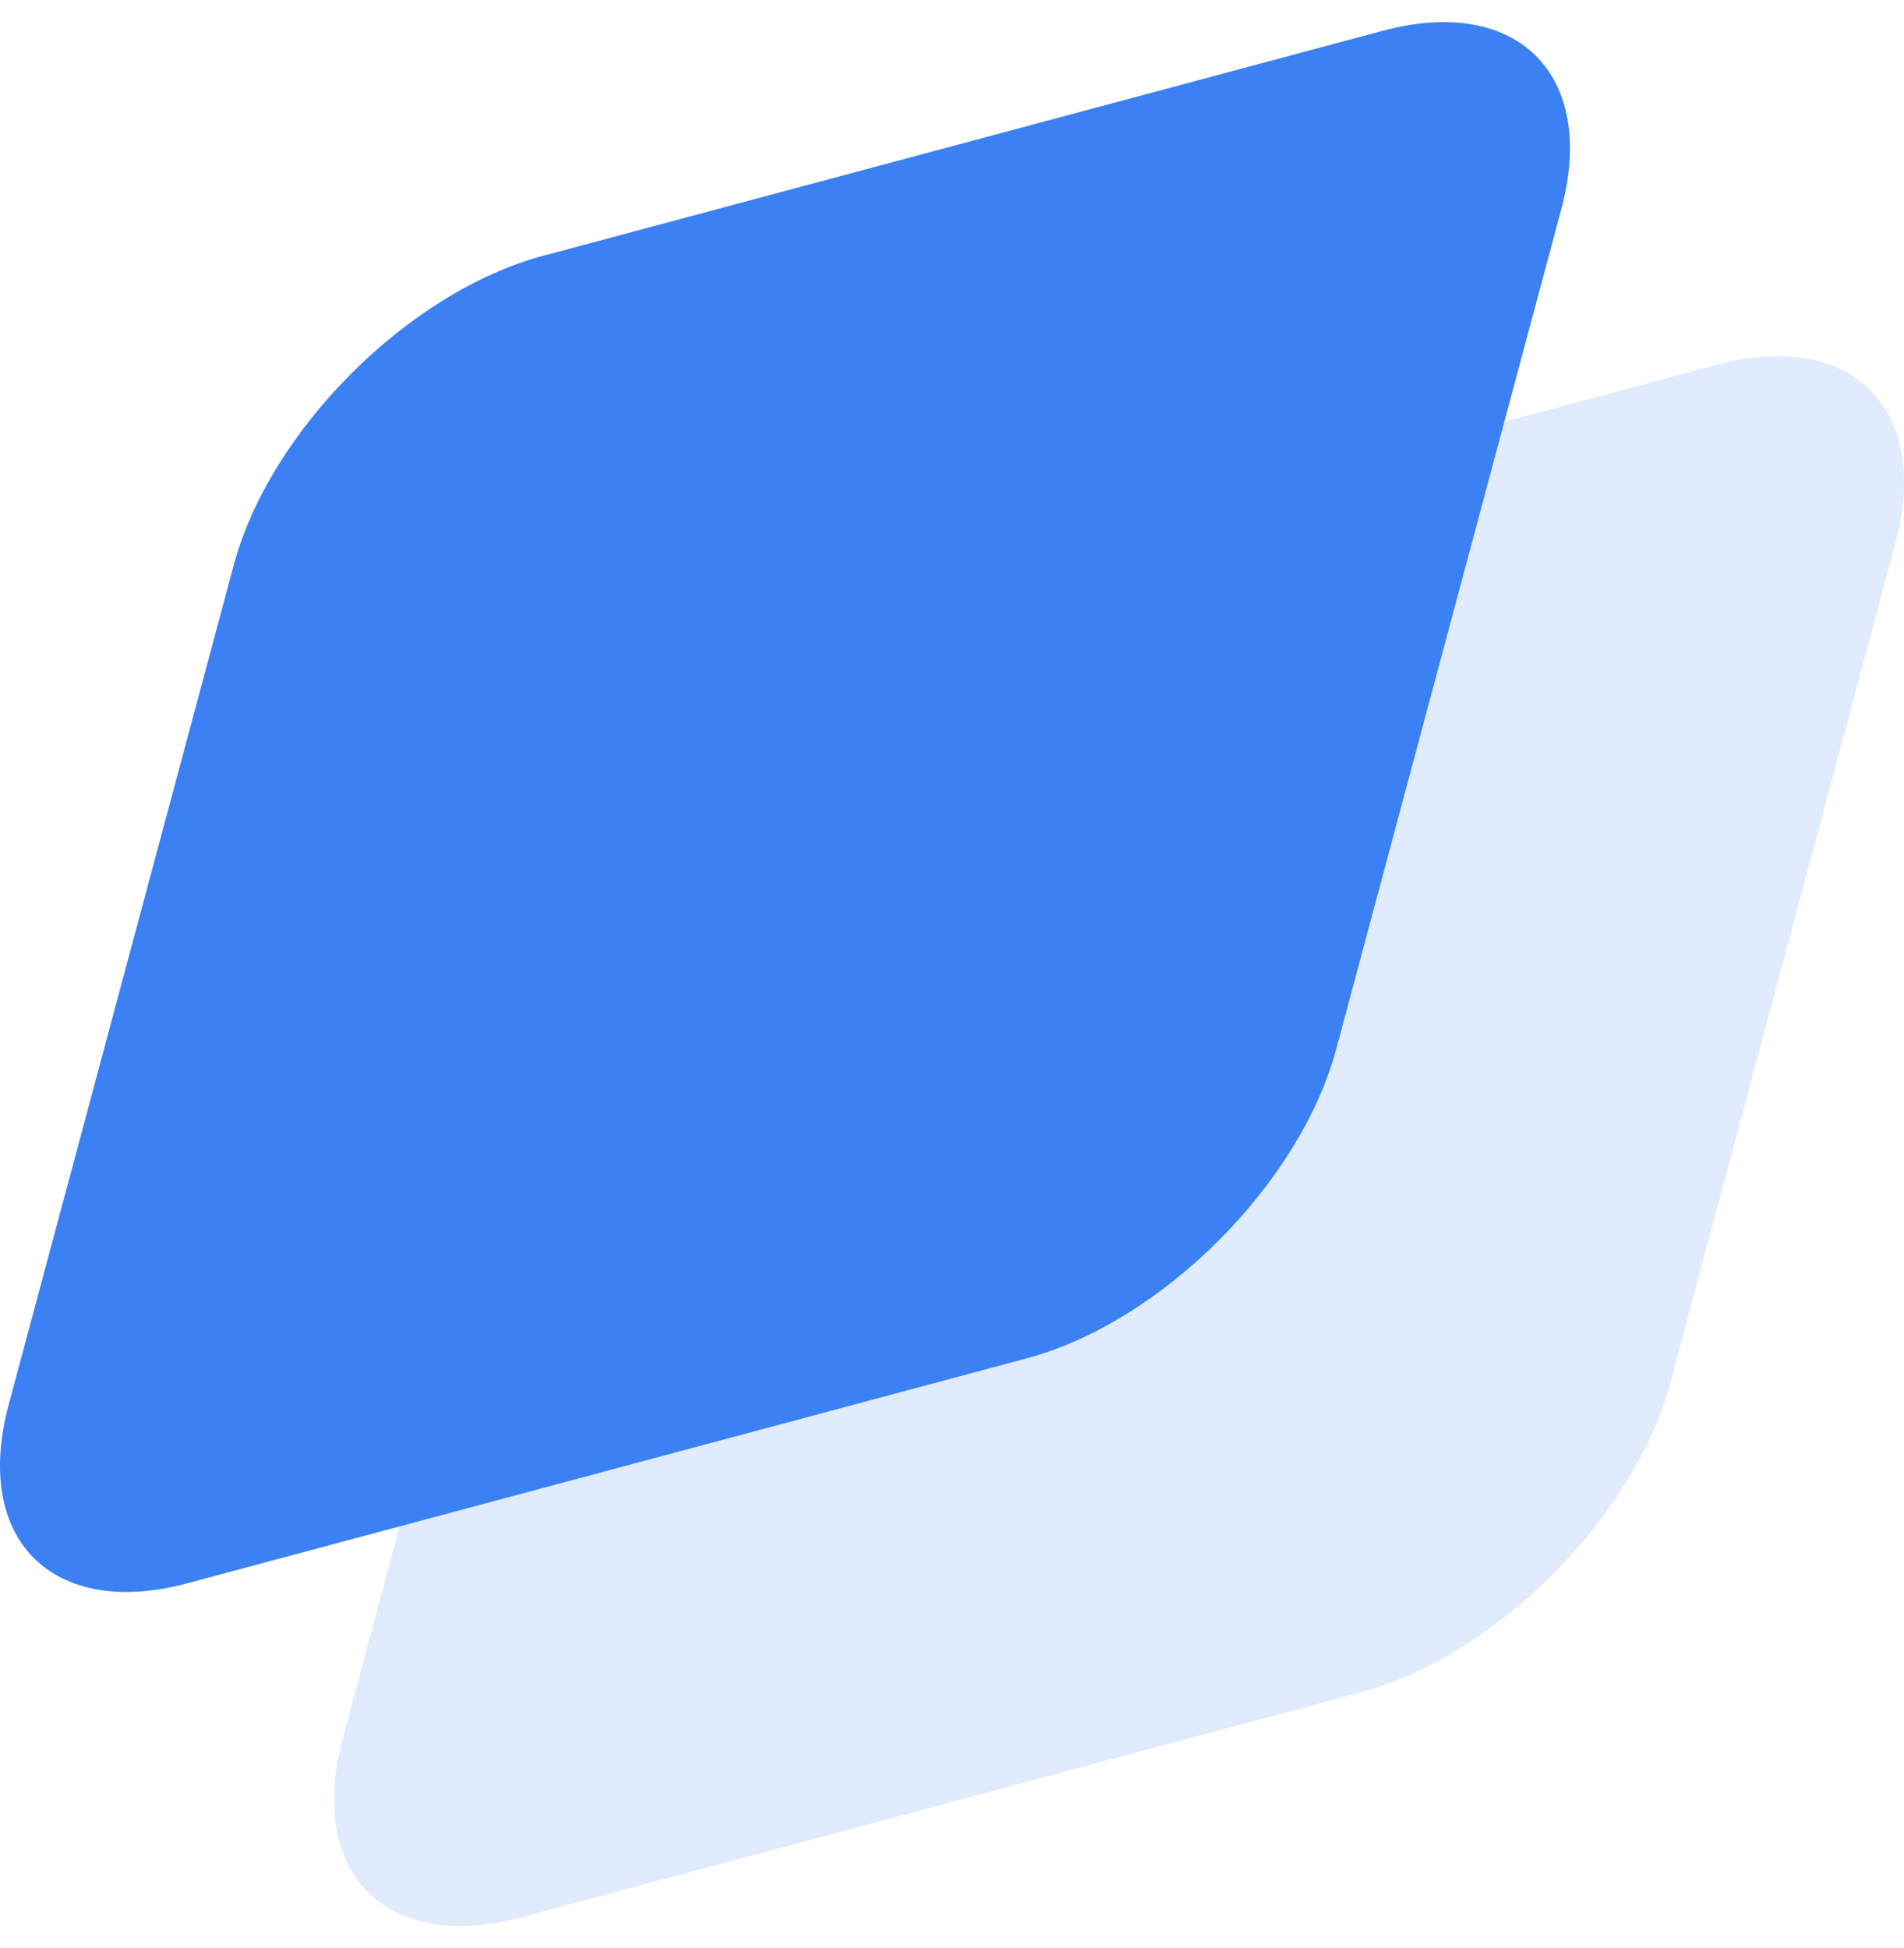 <svg width="43" height="44" viewBox="0 0 43 44" fill="none" xmlns="http://www.w3.org/2000/svg">
<path opacity="0.16" d="M12.822 20.307C13.638 17.264 16.766 14.138 19.807 13.322L38.773 8.239C41.814 7.425 43.619 9.23 42.804 12.271L37.72 31.237C36.904 34.28 33.776 37.406 30.735 38.222L11.771 43.305C8.73 44.119 6.925 42.314 7.739 39.273L12.822 20.307Z" fill="#3B81F4"/>
<path d="M5.279 12.763C6.094 9.72 9.22 6.594 12.263 5.778L31.229 0.695C34.27 -0.119 36.076 1.686 35.26 4.727L30.178 23.693C29.362 26.736 26.235 29.862 23.193 30.678L4.227 35.761C1.186 36.575 -0.619 34.77 0.195 31.729L5.279 12.763Z" fill="#3B81F4"/>
</svg>
